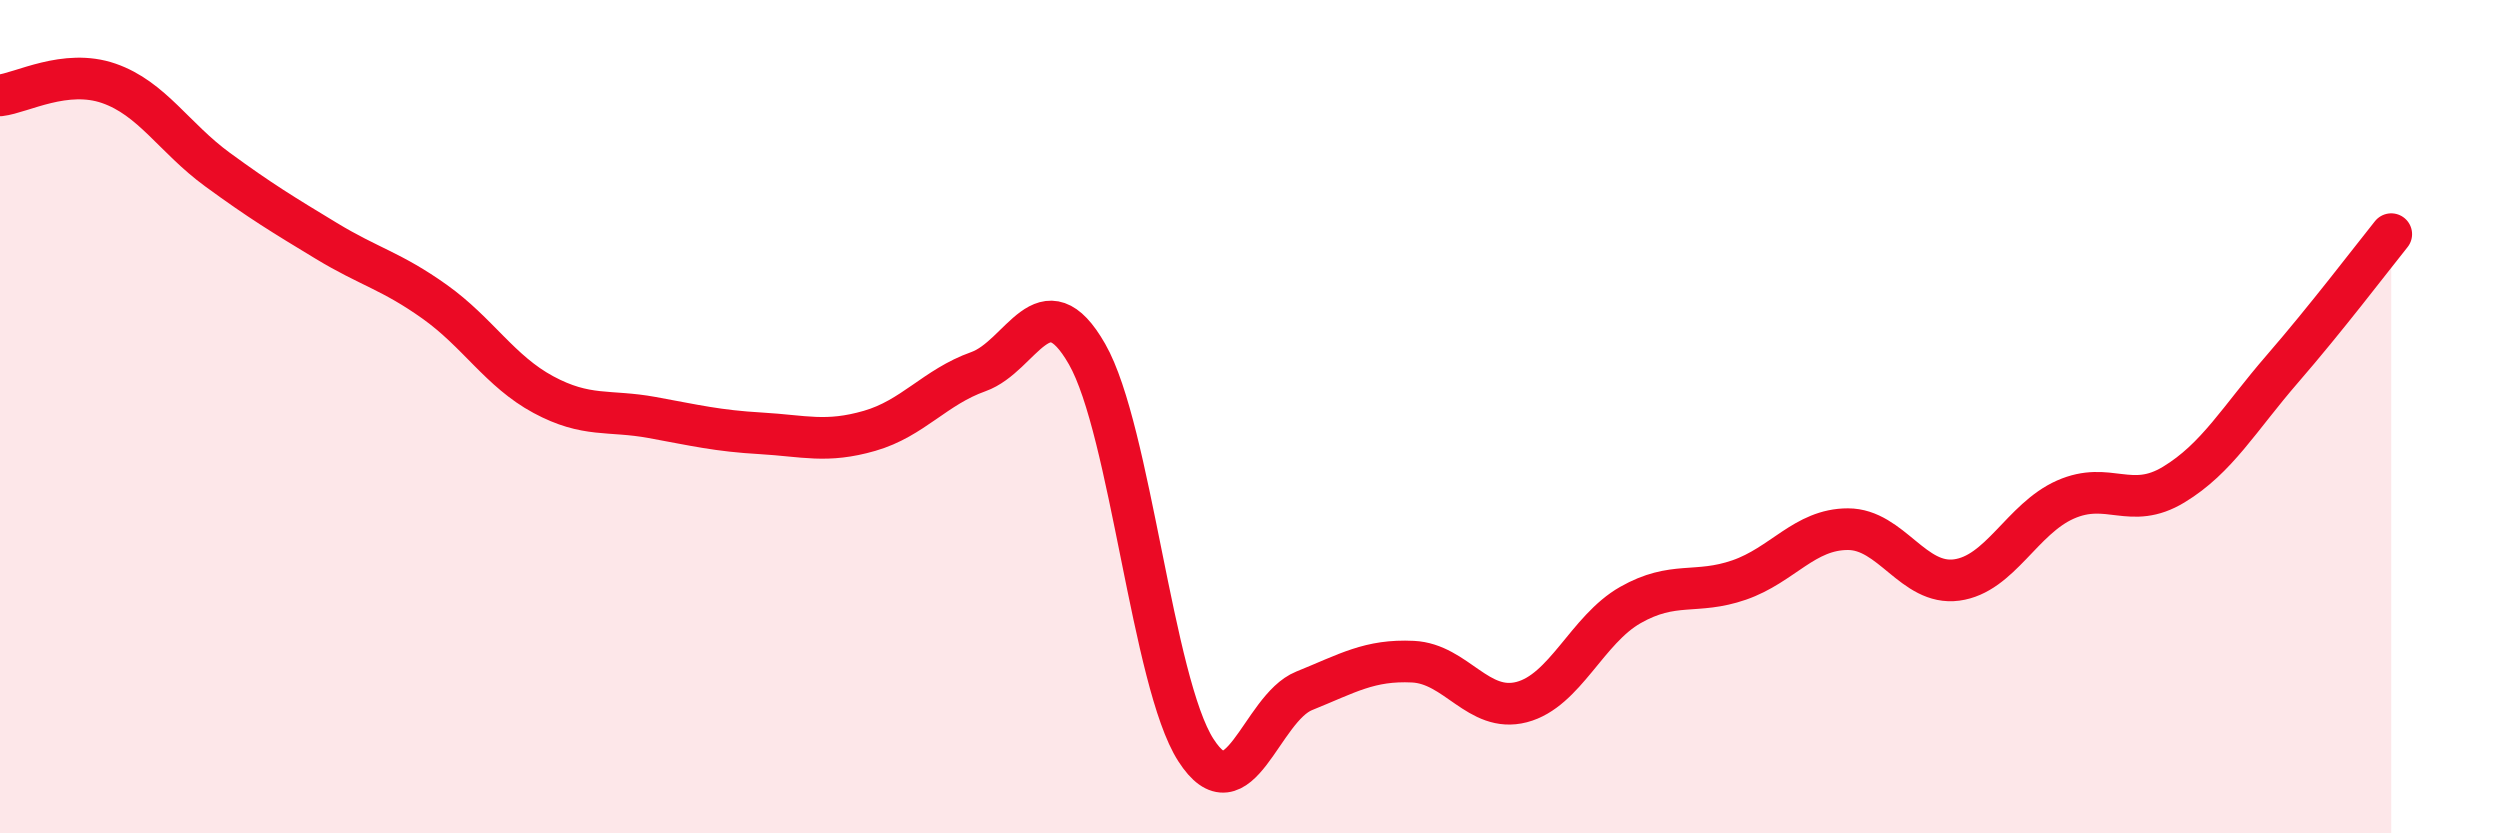 
    <svg width="60" height="20" viewBox="0 0 60 20" xmlns="http://www.w3.org/2000/svg">
      <path
        d="M 0,2.29 C 0.52,2.23 1.57,1.64 2.61,2 C 3.65,2.36 4.18,3.31 5.22,4.07 C 6.26,4.83 6.79,5.15 7.83,5.78 C 8.87,6.41 9.39,6.5 10.43,7.24 C 11.47,7.98 12,8.91 13.04,9.47 C 14.08,10.03 14.61,9.83 15.65,10.02 C 16.69,10.21 17.22,10.34 18.26,10.4 C 19.3,10.46 19.83,10.64 20.87,10.34 C 21.91,10.04 22.44,9.29 23.48,8.92 C 24.52,8.55 25.05,6.68 26.09,8.5 C 27.13,10.32 27.66,16.38 28.7,18 C 29.74,19.62 30.26,17 31.3,16.58 C 32.34,16.16 32.87,15.83 33.91,15.88 C 34.95,15.93 35.48,17.12 36.52,16.85 C 37.56,16.58 38.09,15.11 39.13,14.52 C 40.17,13.93 40.7,14.28 41.74,13.92 C 42.78,13.56 43.31,12.7 44.35,12.7 C 45.39,12.7 45.92,14.06 46.96,13.92 C 48,13.78 48.53,12.45 49.57,11.99 C 50.61,11.53 51.13,12.26 52.17,11.63 C 53.21,11 53.74,10.05 54.78,8.85 C 55.82,7.65 56.87,6.27 57.39,5.62L57.39 20L0 20Z"
        fill="#EB0A25"
        opacity="0.1"
        stroke-linecap="round"
        stroke-linejoin="round"
      />
      <path
        d="M 0,2.29 C 0.52,2.23 1.57,1.64 2.61,2 C 3.65,2.36 4.18,3.31 5.22,4.07 C 6.26,4.83 6.79,5.15 7.83,5.78 C 8.87,6.41 9.39,6.5 10.43,7.24 C 11.47,7.98 12,8.91 13.04,9.47 C 14.08,10.03 14.61,9.83 15.65,10.02 C 16.69,10.21 17.22,10.34 18.26,10.4 C 19.3,10.46 19.83,10.64 20.87,10.34 C 21.91,10.04 22.44,9.29 23.48,8.92 C 24.52,8.55 25.05,6.68 26.09,8.5 C 27.13,10.32 27.66,16.38 28.7,18 C 29.74,19.62 30.26,17 31.3,16.58 C 32.34,16.16 32.87,15.83 33.91,15.88 C 34.95,15.93 35.48,17.12 36.52,16.85 C 37.56,16.58 38.09,15.11 39.13,14.52 C 40.17,13.93 40.7,14.28 41.74,13.92 C 42.78,13.56 43.31,12.7 44.35,12.7 C 45.39,12.7 45.92,14.06 46.96,13.92 C 48,13.78 48.53,12.45 49.57,11.99 C 50.61,11.53 51.13,12.26 52.17,11.63 C 53.21,11 53.74,10.05 54.78,8.85 C 55.82,7.65 56.87,6.27 57.39,5.62"
        stroke="#EB0A25"
        stroke-width="1"
        fill="none"
        stroke-linecap="round"
        stroke-linejoin="round"
      />
    </svg>
  